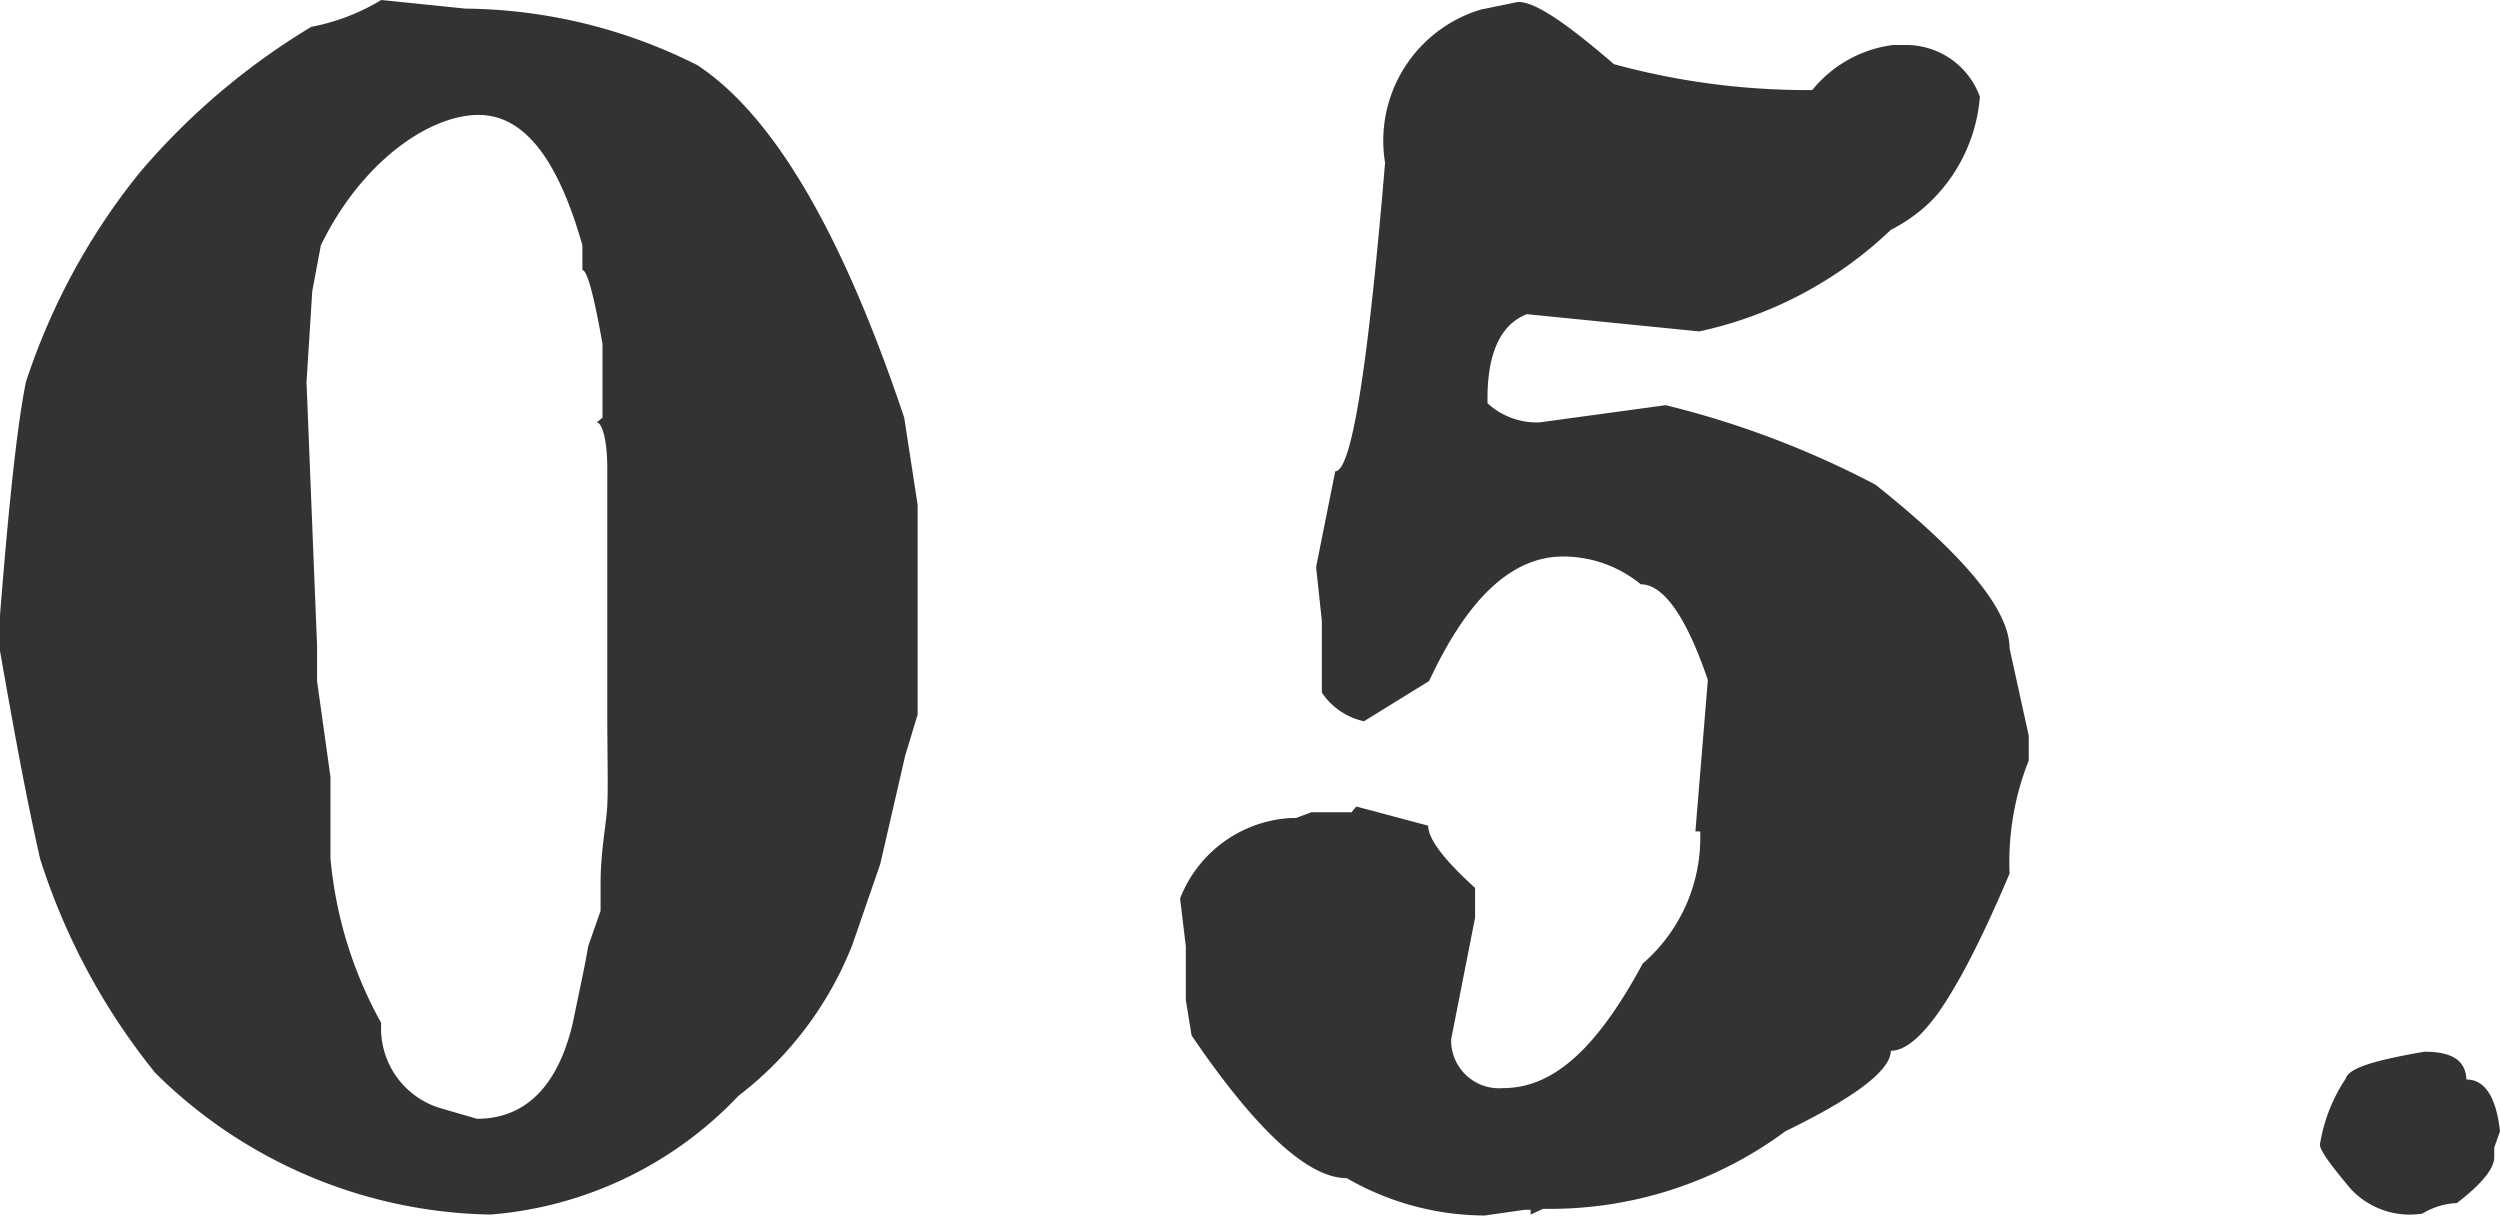 <svg id="レイヤー_1" data-name="レイヤー 1" xmlns="http://www.w3.org/2000/svg" viewBox="0 0 26.1 12.7"><defs><style>.cls-1{fill:#333;}</style></defs><path class="cls-1" d="M4,.32l.88.09v0A5.48,5.48,0,0,1,7.3,1c.79.52,1.51,1.74,2.16,3.68l.14.91,0,1,0,1.19-.13.43L9.21,9.34l-.29.84a3.68,3.68,0,0,1-1.19,1.58A4,4,0,0,1,5.14,13h0a5.09,5.09,0,0,1-3.5-1.48A6.85,6.85,0,0,1,.44,9.29C.3,8.68.16,7.92,0,7c.1-1.3.19-2.19.29-2.69A6.88,6.88,0,0,1,1.48,2.12,7.26,7.26,0,0,1,3.27.6,2.19,2.19,0,0,0,4,.32ZM3.37,2.88l-.09.48-.06.95.11,2.75v.37l.14,1v.85A4.33,4.33,0,0,0,4,11a.87.87,0,0,0,.62.89L5,12c.52,0,.85-.36,1-1,.08-.39.14-.66.16-.8l.13-.37,0-.05,0-.06V9.55c0-.35.06-.62.07-.82s0-.52,0-1l0-.42V7.12l0-.85c0-.18,0-.38,0-.61l0-.45c0-.32-.06-.48-.11-.48l.06-.05,0-.77c-.09-.51-.16-.77-.21-.77l0-.26v0C5.85,2,5.5,1.51,5,1.52S3.8,2,3.37,2.88Z" transform="translate(-0.02 -0.32)"/><path class="cls-1" d="M15.87.34c.18,0,.5.22,1,.65a7.65,7.65,0,0,0,2.07.27,1.3,1.3,0,0,1,.84-.47h.11a.82.82,0,0,1,.8.54,1.71,1.71,0,0,1-.93,1.39,4.17,4.17,0,0,1-2,1.06l-1.8-.18c-.28.11-.42.42-.41.93a.76.76,0,0,0,.54.2l1.32-.18a9.62,9.62,0,0,1,2.19.83c.93.74,1.4,1.31,1.4,1.71L21.2,8v.26A2.87,2.87,0,0,0,21,9.44c-.52,1.23-.93,1.85-1.24,1.85,0,.2-.36.48-1.1.84a4.13,4.13,0,0,1-2.53.81L16,13l0-.05h-.06l-.42.06a2.9,2.9,0,0,1-1.44-.39c-.4,0-.94-.49-1.62-1.49l-.06-.37,0-.56-.06-.5a1.32,1.32,0,0,1,1.16-.84l.05,0,.16-.06.26,0h.16l.05-.06.75.2c0,.14.17.36.49.65v.31l-.25,1.27a.5.5,0,0,0,.54.51c.55,0,1-.45,1.46-1.3A1.74,1.74,0,0,0,17.77,9l-.05,0,.13-1.58c-.22-.65-.46-1-.7-1a1.28,1.28,0,0,0-.81-.29c-.54,0-1,.44-1.4,1.3l-.68.42a.71.71,0,0,1-.44-.3l0-.62V6.8l-.06-.56.2-1c.17,0,.34-1.07.52-3.22a1.43,1.43,0,0,1,1-1.6Z" transform="translate(-0.02 -0.32)"/><path class="cls-1" d="M25.33,11.3c.29,0,.43.09.44.29.19,0,.31.18.35.54l-.06.17,0,.1q0,.18-.39.48a.75.75,0,0,0-.36.11.84.84,0,0,1-.75-.26c-.21-.25-.32-.4-.32-.46v0a1.72,1.72,0,0,1,.27-.69C24.54,11.47,24.81,11.39,25.33,11.3Z" transform="translate(-0.02 -0.32)"/></svg>